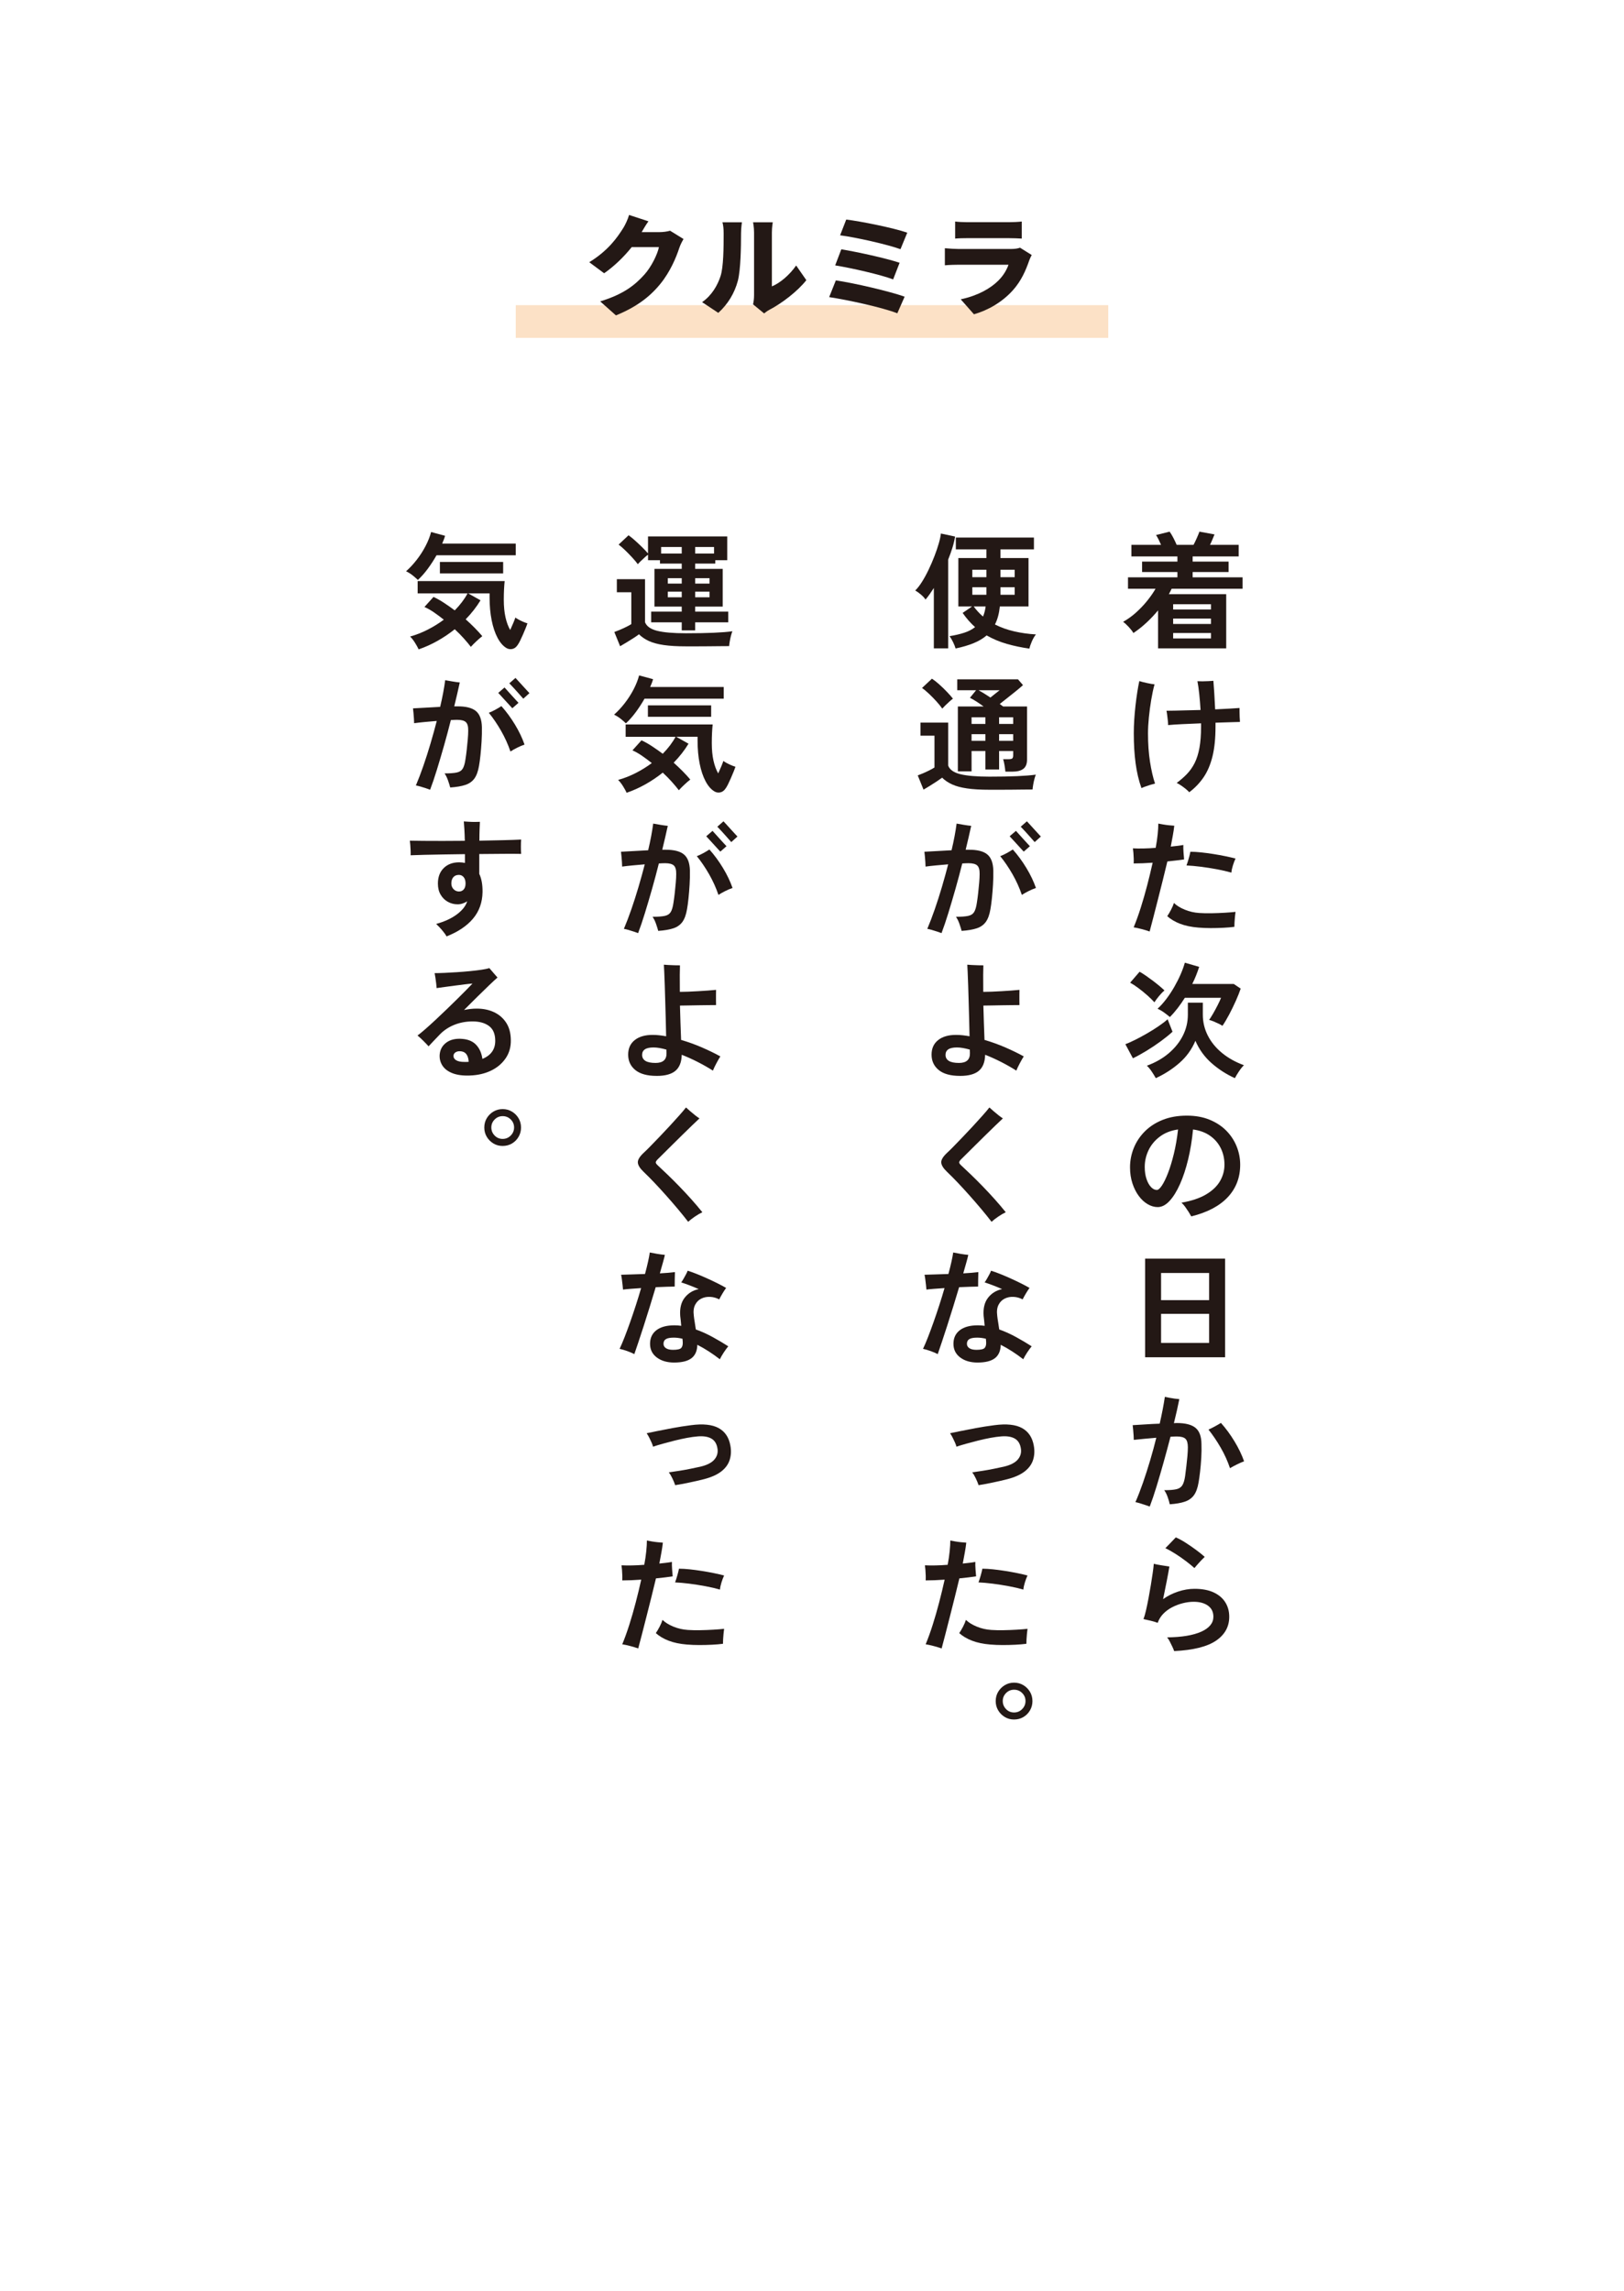 <svg xmlns="http://www.w3.org/2000/svg" id="_&#x30EC;&#x30A4;&#x30E4;&#x30FC;_1" data-name="&#x30EC;&#x30A4;&#x30E4;&#x30FC;_1" viewBox="0 0 297.03 418.913"><defs><style>      .st0 {        fill: #231815;      }      .st1 {        fill: #fff;      }      .st2 {        fill: #fce1c6;      }    </style></defs><rect class="st1" width="297.03" height="418.913"></rect><rect class="st2" x="94.331" y="55.801" width="108.368" height="5.986"></rect><g><path class="st0" d="M211.809,118.56v-6.946c-.659.798-1.368,1.549-2.127,2.254-.76.705-1.553,1.334-2.381,1.886-.185-.321-.468-.689-.852-1.104-.383-.414-.728-.729-1.034-.943.827-.46,1.613-1.023,2.357-1.69.743-.667,1.422-1.38,2.035-2.139s1.127-1.499,1.541-2.22h-5.037v-2.093h9.039v-.966h-6.463v-1.909h6.463v-.943h-8.418v-2.116h5.428c-.138-.321-.287-.644-.448-.966s-.318-.598-.472-.828l2.484-.621c.215.292.44.667.679,1.127.237.461.44.89.609,1.288h3.082c.184-.337.383-.747.598-1.23.215-.482.376-.877.483-1.185l2.76.507c-.107.261-.234.567-.38.92s-.295.683-.448.988h5.244v2.116h-8.418v.943h6.578v1.909h-6.578v.966h9.131v2.093h-12.972c-.077.169-.157.334-.242.494-.084.161-.172.326-.264.495h10.487v9.913h-12.466ZM214.569,111.453h6.923v-.966h-6.923v.966ZM214.569,114.099h6.923v-.989h-6.923v.989ZM214.569,116.743h6.923v-.989h-6.923v.989Z"></path><path class="st0" d="M208.773,144.113c-.49-1.364-.848-2.871-1.069-4.52-.223-1.647-.333-3.492-.333-5.531,0-.736.026-1.537.08-2.403s.13-1.74.229-2.622.211-1.714.334-2.496c.122-.781.245-1.448.368-2.001.383.123.858.246,1.426.368.567.123,1.02.2,1.357.23-.23.843-.434,1.794-.61,2.852-.176,1.059-.318,2.12-.425,3.186-.107,1.066-.161,2.044-.161,2.933,0,1.901.122,3.634.368,5.198.245,1.563.552,2.891.92,3.979-.215.046-.487.119-.816.219-.33.1-.652.207-.966.322-.314.115-.549.21-.702.287ZM217.514,144.872c-.153-.184-.368-.387-.644-.609-.276-.223-.561-.434-.852-.632-.291-.2-.56-.354-.805-.46.705-.521,1.334-1.07,1.886-1.645.552-.575,1.02-1.242,1.403-2.001.383-.76.674-1.68.874-2.761.199-1.081.299-2.38.299-3.898v-.598c-1.212.046-2.361.096-3.45.149s-1.947.111-2.576.173c0-.245-.02-.533-.058-.863-.038-.329-.076-.655-.114-.978-.039-.321-.081-.582-.127-.781.398,0,.924-.008,1.575-.023.652-.015,1.38-.034,2.186-.058.805-.022,1.629-.042,2.473-.058-.062-1.012-.143-1.989-.242-2.932-.1-.943-.211-1.722-.333-2.335.245.016.552.023.92.023s.736-.012,1.104-.035c.368-.022.667-.042.897-.058.046.521.1,1.266.161,2.231.061.966.115,1.963.161,2.99.996-.046,1.894-.093,2.69-.139s1.388-.084,1.771-.114v.701c0,.299.007.605.022.92s.031.571.046.771v.161c-.521.016-1.169.034-1.943.058-.774.022-1.613.05-2.519.08v.713c0,2.132-.184,3.944-.552,5.439s-.908,2.769-1.621,3.818-1.591,1.967-2.634,2.748Z"></path><path class="st0" d="M210.268,170.333c-.43-.153-.924-.303-1.483-.448s-1.039-.249-1.438-.311c.444-1.073.874-2.262,1.288-3.565.414-1.303.805-2.66,1.173-4.07.368-1.411.705-2.807,1.012-4.187-1.241.092-2.399.139-3.473.139.015-.215.019-.498.012-.852-.008-.353-.027-.709-.058-1.069-.031-.36-.062-.64-.092-.84.566.031,1.215.039,1.943.023.728-.016,1.468-.054,2.22-.115.168-.889.291-1.717.367-2.484.077-.766.115-1.418.115-1.954.23.046.521.1.874.16.353.062.717.112,1.093.15.375.038.693.065.954.08-.062.567-.153,1.181-.275,1.84-.123.659-.246,1.319-.368,1.979.444-.047.862-.093,1.253-.139.392-.046.74-.1,1.047-.161-.016.368-.004.825.034,1.369s.073.97.104,1.276c-.398.062-.862.123-1.392.184-.528.062-1.085.123-1.667.185-.245,1.043-.521,2.173-.828,3.393-.307,1.219-.613,2.434-.92,3.646-.307,1.211-.591,2.319-.851,3.323-.262,1.004-.476,1.82-.645,2.449ZM219.192,169.62c-1.303-.107-2.423-.342-3.357-.701-.936-.36-1.718-.824-2.347-1.392.215-.307.445-.693.69-1.162.245-.467.422-.885.529-1.253.49.476,1.153.886,1.989,1.23.835.345,1.721.548,2.656.609.675.046,1.422.062,2.242.046.82-.015,1.618-.046,2.393-.092s1.438-.1,1.989-.161c-.031.245-.065.549-.104.908-.038.36-.065.706-.08,1.035-.016.33-.023.595-.023.794-.583.076-1.253.134-2.013.172-.759.038-1.533.058-2.322.058s-1.538-.03-2.243-.092ZM225.219,159.569c-.798-.23-1.69-.438-2.68-.621s-1.971-.337-2.944-.46-1.836-.199-2.587-.23c.122-.321.257-.735.402-1.241.146-.507.249-.928.311-1.266.567,0,1.215.039,1.943.115.729.077,1.479.177,2.254.299.774.123,1.515.257,2.22.402.705.146,1.318.288,1.84.426-.169.353-.33.774-.482,1.265-.154.491-.246.929-.276,1.312Z"></path><path class="st0" d="M207.21,193.518l-1.38-2.576c.46-.169,1.038-.426,1.736-.771.697-.345,1.426-.736,2.185-1.173.759-.438,1.476-.886,2.15-1.346s1.227-.882,1.656-1.265l.897,2.276c-.583.537-1.292,1.112-2.128,1.726s-1.706,1.195-2.61,1.748c-.905.552-1.74,1.012-2.507,1.38ZM211.142,183.282c-.322-.368-.751-.789-1.288-1.265s-1.089-.924-1.656-1.346-1.065-.747-1.494-.978l1.725-2.001c.337.184.717.422,1.139.713.421.292.851.603,1.288.932.437.33.843.652,1.219.966.375.314.679.587.908.816-.307.246-.641.587-1,1.023-.36.438-.641.816-.84,1.139ZM211.395,197.151c-.184-.338-.43-.736-.736-1.196s-.605-.819-.896-1.081c1.549-.566,2.883-1.326,4.002-2.276,1.119-.951,1.981-2.028,2.588-3.231.605-1.204.908-2.48.908-3.83v-2.185h2.737v2.185c0,1.35.302,2.622.908,3.818.605,1.196,1.472,2.258,2.599,3.186s2.465,1.675,4.014,2.242c-.291.276-.598.655-.92,1.139s-.567.893-.736,1.23c-1.563-.705-2.986-1.621-4.267-2.748s-2.265-2.488-2.955-4.083c-.659,1.564-1.625,2.906-2.898,4.025-1.272,1.119-2.722,2.055-4.347,2.806ZM223.586,187.583c-.169-.122-.407-.256-.713-.402-.308-.146-.618-.283-.932-.414-.314-.13-.579-.218-.794-.265.199-.275.44-.658.725-1.149.283-.49.56-1.001.828-1.529.268-.529.479-.985.633-1.369h-6.624c-.414.66-.852,1.288-1.312,1.887-.46.598-.936,1.142-1.426,1.633-.307-.261-.655-.533-1.047-.816-.391-.284-.793-.518-1.207-.702.552-.506,1.089-1.104,1.61-1.794.521-.689,1.004-1.422,1.448-2.196s.832-1.541,1.162-2.3c.329-.759.586-1.468.771-2.128l2.622.76c-.169.521-.356,1.042-.563,1.563s-.441,1.043-.702,1.564h7.59l1.266.851c-.215.644-.51,1.388-.886,2.231-.376.843-.778,1.671-1.207,2.483-.43.813-.844,1.511-1.242,2.093Z"></path><path class="st0" d="M217.882,222.428c-.123-.229-.284-.502-.483-.816-.199-.313-.41-.624-.632-.932-.223-.306-.449-.56-.679-.759,1.854-.321,3.361-.828,4.52-1.518,1.157-.69,2.004-1.503,2.541-2.438.537-.935.806-1.932.806-2.989,0-1.104-.227-2.112-.679-3.025-.453-.912-1.104-1.667-1.955-2.265-.852-.599-1.89-.981-3.116-1.15-.185,1.947-.483,3.776-.897,5.485-.414,1.71-.912,3.217-1.495,4.52-.583,1.304-1.219,2.327-1.909,3.07-.689.744-1.41,1.116-2.162,1.116-.613,0-1.223-.177-1.828-.529s-1.15-.854-1.633-1.507c-.483-.651-.87-1.422-1.162-2.312-.291-.889-.437-1.862-.437-2.921,0-1.227.229-2.407.69-3.542.46-1.135,1.134-2.146,2.023-3.036.89-.889,1.979-1.591,3.266-2.104,1.288-.514,2.761-.771,4.416-.771,1.564,0,2.952.25,4.163.748,1.212.498,2.231,1.169,3.06,2.013.828.843,1.456,1.802,1.886,2.875.429,1.073.645,2.185.645,3.335,0,2.346-.76,4.327-2.277,5.945-1.519,1.617-3.741,2.786-6.67,3.507ZM211.58,217.598c.26,0,.57-.268.931-.805.36-.536.732-1.3,1.116-2.288.383-.989.739-2.158,1.069-3.508.329-1.349.586-2.837.771-4.462-1.304.184-2.411.617-3.323,1.3-.913.683-1.603,1.51-2.07,2.483-.468.975-.701,1.998-.701,3.07,0,.828.106,1.561.321,2.197.215.636.491,1.131.828,1.483s.69.528,1.059.528Z"></path><path class="st0" d="M209.44,248.188v-18.032h14.628v18.032h-14.628ZM212.361,237.746h8.786v-4.968h-8.786v4.968ZM212.361,245.566h8.786v-5.313h-8.786v5.313Z"></path><path class="st0" d="M210.292,275.489c-.169-.062-.422-.149-.76-.265-.337-.115-.682-.227-1.034-.334-.354-.107-.629-.176-.828-.207.475-1.088.938-2.284,1.392-3.588.452-1.303.885-2.652,1.299-4.048.414-1.395.79-2.774,1.127-4.14-.735.062-1.472.126-2.208.195-.735.069-1.372.135-1.908.195,0-.199-.012-.463-.035-.793-.022-.33-.05-.671-.08-1.023-.031-.353-.062-.645-.092-.874.628-.031,1.387-.077,2.276-.139.89-.061,1.778-.106,2.668-.138.414-1.824.729-3.457.943-4.899.215.047.482.101.805.161.322.062.651.115.989.161.337.046.621.077.851.092-.122.629-.269,1.315-.437,2.059-.169.744-.354,1.522-.552,2.335.076,0,.16-.004.253-.012.092-.008.176-.012.253-.012,1.579,0,2.726.292,3.438.874.713.583,1.077,1.564,1.093,2.944.03.812.019,1.671-.035,2.576-.054.904-.126,1.752-.219,2.541-.092.79-.184,1.438-.275,1.943-.169.997-.448,1.768-.84,2.312-.391.545-.942.939-1.656,1.185-.713.245-1.637.406-2.771.483-.076-.368-.203-.805-.379-1.312-.177-.506-.388-.927-.633-1.265.966,0,1.702-.058,2.208-.173.506-.114.874-.356,1.104-.724.229-.368.398-.921.506-1.656.076-.583.153-1.192.229-1.829.077-.636.142-1.257.195-1.862s.081-1.139.081-1.599c0-.751-.146-1.269-.438-1.553-.291-.283-.82-.426-1.587-.426-.153,0-.325.004-.518.012-.191.008-.402.02-.632.034-.399,1.534-.816,3.082-1.254,4.646-.437,1.563-.87,3.048-1.3,4.45-.429,1.403-.843,2.626-1.241,3.669ZM224.966,268.474c-.43-1.287-.997-2.541-1.702-3.76-.705-1.22-1.449-2.319-2.231-3.301.353-.153.74-.345,1.162-.575.421-.229.793-.444,1.115-.644.904,1.012,1.732,2.139,2.484,3.381.751,1.242,1.334,2.453,1.748,3.634-.399.153-.84.349-1.323.587-.482.237-.9.464-1.253.678Z"></path><path class="st0" d="M214.754,301.917c-.077-.23-.192-.507-.346-.828-.153-.322-.311-.641-.471-.955-.161-.313-.318-.556-.472-.725,2.698-.03,4.784-.379,6.256-1.046s2.208-1.576,2.208-2.726c0-.874-.33-1.549-.989-2.024-.659-.475-1.533-.713-2.622-.713-.613,0-1.261.085-1.943.253-.683.169-1.338.414-1.967.736s-1.177.725-1.645,1.207c-.468.483-.809,1.039-1.023,1.668l-.022-.023c-.354-.138-.794-.268-1.322-.391-.529-.123-.947-.215-1.254-.276.153-.398.307-.932.46-1.599s.307-1.402.46-2.208c.153-.805.295-1.609.426-2.414.13-.806.245-1.549.345-2.231s.165-1.238.195-1.668c.353.092.82.185,1.403.276s1.065.169,1.449.229c-.107.675-.269,1.561-.483,2.657-.215,1.096-.437,2.196-.667,3.301.812-.583,1.726-1.043,2.737-1.381,1.012-.337,2.016-.506,3.013-.506,1.396,0,2.561.219,3.496.656.936.437,1.645,1.038,2.128,1.805.482.768.725,1.648.725,2.646,0,1.825-.81,3.285-2.427,4.381-1.618,1.097-4.167,1.729-7.647,1.898ZM218.457,286.736c-.399-.368-.913-.79-1.541-1.265-.629-.476-1.281-.928-1.955-1.357-.675-.429-1.28-.767-1.817-1.012.261-.261.571-.579.932-.955.36-.375.686-.716.978-1.023.567.246,1.173.575,1.817.989.644.414,1.272.848,1.886,1.3s1.142.878,1.587,1.276c-.185.169-.399.383-.645.644s-.479.518-.701.771c-.223.253-.402.464-.54.633Z"></path><path class="st0" d="M170.799,118.56v-11.04c-.245.383-.495.755-.748,1.115s-.51.694-.771,1.001c-.199-.307-.486-.617-.862-.932s-.717-.556-1.023-.725c.398-.384.809-.909,1.23-1.576s.828-1.41,1.219-2.23c.392-.82.748-1.648,1.07-2.484.321-.835.586-1.613.793-2.334s.334-1.318.38-1.794l2.599.552c-.107.659-.272,1.346-.494,2.059-.223.713-.479,1.43-.771,2.15v16.238h-2.622ZM188.278,118.606c-1.426-.199-2.798-.487-4.116-.862-1.319-.376-2.554-.894-3.703-1.553-.66.567-1.461,1.042-2.403,1.426-.943.383-2.036.705-3.278.966-.092-.337-.249-.732-.471-1.185-.223-.452-.434-.809-.633-1.069,1.027-.168,1.928-.379,2.702-.633.774-.253,1.43-.594,1.967-1.023-.414-.367-.809-.767-1.185-1.195-.376-.43-.74-.897-1.093-1.403l1.726-1.173h-2.507v-8.855h5.129v-1.587h-5.59v-2.162h14.283v2.162h-6.118v1.587h5.13v8.855h-5.244c-.139,1.304-.438,2.399-.897,3.289,1.089.552,2.27.974,3.542,1.265,1.272.292,2.591.476,3.956.552-.276.338-.525.764-.747,1.277-.223.513-.372.954-.449,1.322ZM177.837,105.542h2.576v-1.356h-2.576v1.356ZM177.837,108.763h2.576v-1.381h-2.576v1.381ZM179.792,112.741c.229-.521.391-1.135.482-1.84h-2.185c.506.689,1.073,1.304,1.702,1.84ZM182.988,105.542h2.6v-1.356h-2.6v1.356ZM182.988,108.763h2.6v-1.381h-2.6v1.381Z"></path><path class="st0" d="M180.965,144.412c-1.626,0-2.99-.08-4.094-.241-1.104-.161-2.017-.406-2.737-.736-.721-.329-1.326-.739-1.817-1.23-.291.215-.64.457-1.046.725-.407.269-.82.533-1.242.794s-.794.482-1.115.667l-1.059-2.6c.261-.092.587-.222.978-.391.392-.169.778-.349,1.162-.54.383-.192.689-.364.92-.518v-5.819h-2.554v-2.392h5.061v7.865c.275.752,1.023,1.277,2.242,1.576s2.986.448,5.302.448c1.962,0,3.649-.03,5.06-.092,1.411-.062,2.554-.153,3.428-.276-.077.169-.161.426-.254.771-.092.345-.168.697-.229,1.059-.062.359-.1.655-.115.885-.43,0-.989.004-1.679.012-.69.008-1.423.015-2.196.023-.774.007-1.515.011-2.22.011h-1.794ZM172.34,129.577c-.261-.383-.606-.812-1.035-1.288-.43-.475-.882-.938-1.357-1.391-.475-.452-.912-.817-1.311-1.093l1.817-1.702c.383.245.823.591,1.322,1.035.498.444.978.908,1.438,1.392.46.482.82.894,1.081,1.23-.153.107-.36.275-.621.506-.261.229-.514.468-.759.713-.246.245-.438.445-.575.598ZM183.886,141.101c-.031-.337-.085-.736-.161-1.196-.077-.46-.161-.82-.253-1.081h1.058c.291,0,.495-.046.61-.138.114-.092.172-.283.172-.575v-.782h-2.576v3.381h-2.507v-3.381h-2.53v3.727h-2.507v-11.868h4.715c-.444-.322-.885-.625-1.322-.908-.437-.284-.832-.51-1.185-.679l1.127-1.38h-3.449v-2.001h11.108l.92,1.058c-.337.307-.751.659-1.242,1.058-.49.399-1,.806-1.529,1.22-.528.414-1.023.805-1.483,1.173.107.077.211.153.311.229.1.077.203.154.311.23h4.37v9.706c0,.782-.223,1.346-.667,1.69-.445.345-1.119.518-2.024.518h-1.265ZM177.698,132.384h2.53v-1.22h-2.53v1.22ZM177.698,135.466h2.53v-1.22h-2.53v1.22ZM181.148,127.554c.307-.245.613-.491.92-.736s.56-.444.76-.598h-3.842c.307.169.648.368,1.023.598.376.23.756.476,1.139.736ZM182.735,132.384h2.576v-1.22h-2.576v1.22ZM182.735,135.466h2.576v-1.22h-2.576v1.22Z"></path><path class="st0" d="M172.202,170.632c-.154-.062-.399-.149-.736-.264-.338-.115-.683-.223-1.035-.322-.353-.101-.629-.165-.828-.195.46-1.089.916-2.285,1.369-3.589.451-1.303.885-2.656,1.299-4.059.414-1.403.797-2.787,1.15-4.152-.752.062-1.491.127-2.22.196-.729.068-1.368.142-1.921.218,0-.199-.011-.467-.034-.805-.022-.337-.05-.682-.08-1.035-.031-.353-.062-.644-.093-.874.645-.03,1.411-.072,2.301-.126.889-.054,1.778-.104,2.668-.149.214-.905.398-1.768.552-2.588s.276-1.583.368-2.288c.337.062.773.138,1.311.229s.989.153,1.357.185c-.139.629-.292,1.311-.46,2.047-.169.735-.354,1.51-.552,2.322h.528c1.579-.015,2.722.269,3.427.852s1.073,1.571,1.104,2.967c.015.812-.004,1.672-.058,2.576s-.123,1.752-.207,2.541c-.084.79-.173,1.438-.265,1.943-.169.997-.448,1.768-.839,2.312-.392.545-.943.936-1.656,1.174-.713.237-1.637.395-2.771.471-.092-.353-.227-.781-.402-1.287-.177-.507-.388-.936-.633-1.288.966,0,1.706-.054,2.22-.161s.881-.346,1.104-.713c.223-.368.388-.928.495-1.68.092-.566.172-1.169.241-1.805.069-.637.13-1.258.184-1.863s.081-1.139.081-1.599c.015-.751-.127-1.269-.426-1.553-.299-.283-.832-.426-1.599-.426-.153,0-.326.005-.518.012-.191.008-.402.02-.632.035-.384,1.533-.798,3.082-1.242,4.646-.445,1.564-.882,3.044-1.312,4.439-.429,1.396-.843,2.613-1.241,3.656ZM186.898,163.641c-.444-1.304-1.016-2.564-1.713-3.784-.698-1.219-1.445-2.318-2.243-3.3.368-.139.763-.322,1.185-.553.422-.229.794-.452,1.116-.667.904,1.013,1.732,2.14,2.483,3.381.751,1.242,1.334,2.461,1.748,3.657-.414.139-.858.326-1.334.563-.476.238-.89.472-1.242.702ZM187.244,155.728c-.047-.046-.192-.203-.438-.472s-.529-.579-.851-.932c-.322-.353-.606-.663-.852-.932-.245-.268-.391-.426-.437-.472l1.149-.988c.046.046.191.207.438.482.245.276.524.587.839.932s.595.652.84.92c.245.269.391.426.438.472l-1.127.989ZM189.245,153.98c-.031-.031-.131-.142-.3-.334-.169-.191-.371-.421-.609-.689-.237-.269-.476-.533-.713-.794s-.444-.482-.621-.667c-.176-.184-.279-.291-.311-.322l1.127-.988c.046.046.191.203.438.471.245.269.524.575.839.921.314.345.595.651.84.92s.392.425.438.471l-1.127,1.013Z"></path><path class="st0" d="M175.605,196.737c-1.732,0-3.036-.356-3.91-1.069s-1.311-1.652-1.311-2.817c0-1.135.398-2.021,1.196-2.656.797-.637,1.894-.955,3.289-.955.398,0,.801.023,1.207.069s.824.107,1.254.184c-.016-.935-.039-1.943-.069-3.024-.031-1.081-.062-2.165-.092-3.254-.031-1.089-.062-2.108-.092-3.06-.031-.95-.062-1.756-.093-2.415-.03-.659-.054-1.104-.068-1.334.214.016.506.034.874.058s.743.038,1.127.046c.383.008.697.012.942.012-.015.291-.026.87-.034,1.736s-.004,1.905.012,3.116c.444,0,.958-.011,1.541-.034.582-.023,1.188-.054,1.816-.092s1.227-.077,1.794-.115,1.059-.08,1.473-.126c0,.245-.004.548-.012.908s-.008.713,0,1.058c.008.346.012.617.012.816-.354,0-.816.004-1.392.012s-1.185.016-1.829.023c-.644.008-1.265.02-1.862.034-.599.016-1.104.023-1.519.023.031,1.012.062,2.055.093,3.128.03,1.073.068,2.123.114,3.15,1.319.384,2.603.848,3.853,1.392,1.25.545,2.357,1.085,3.324,1.622-.216.337-.46.767-.736,1.287-.276.521-.483.959-.621,1.312-.844-.536-1.76-1.058-2.748-1.564-.989-.506-1.975-.95-2.956-1.334-.031,1.334-.414,2.312-1.15,2.933-.735.621-1.878.932-3.427.932ZM175.398,194.368c1.35,0,2.017-.59,2.001-1.771l-.022-.667c-.92-.261-1.702-.392-2.347-.392-.721,0-1.249.115-1.587.346-.337.229-.506.567-.506,1.012,0,.476.199.84.599,1.093.398.253,1.02.379,1.862.379Z"></path><path class="st0" d="M181.355,223.417c-.552-.721-1.173-1.491-1.862-2.312-.69-.82-1.403-1.645-2.14-2.473-.735-.828-1.46-1.617-2.173-2.369-.714-.751-1.369-1.41-1.967-1.978-.675-.644-1.027-1.211-1.059-1.702-.03-.49.322-1.081,1.059-1.771.337-.307.763-.725,1.276-1.254s1.077-1.111,1.69-1.748c.613-.636,1.223-1.284,1.828-1.943s1.17-1.28,1.69-1.863c.521-.582.943-1.081,1.266-1.495.199.185.448.407.747.667.299.262.605.515.92.76s.579.437.794.574c-.399.368-.878.825-1.438,1.369s-1.15,1.119-1.771,1.725c-.62.606-1.227,1.204-1.816,1.794s-1.12,1.115-1.587,1.576c-.468.46-.824.812-1.069,1.058-.216.229-.319.41-.311.54.007.131.126.304.356.518.552.506,1.173,1.093,1.862,1.76.69.667,1.403,1.38,2.14,2.139.735.76,1.46,1.538,2.173,2.335s1.376,1.579,1.99,2.346c-.43.199-.886.464-1.369.794-.482.329-.894.647-1.23.954Z"></path><path class="st0" d="M171.512,247.613c-.338-.184-.767-.368-1.288-.552-.521-.185-.989-.322-1.403-.414.276-.583.579-1.296.909-2.139.329-.844.67-1.764,1.023-2.761.353-.996.701-2.027,1.046-3.093.346-1.066.663-2.104.955-3.117-.706.046-1.35.092-1.933.139-.582.046-1.043.092-1.38.138-.016-.215-.042-.494-.08-.84-.039-.345-.081-.693-.127-1.046s-.092-.629-.138-.828c.506-.016,1.15-.035,1.932-.058.782-.023,1.595-.05,2.438-.081.215-.797.398-1.541.552-2.23.153-.69.261-1.257.322-1.702.353.077.805.161,1.356.253.553.092,1.02.153,1.403.185-.062.307-.177.759-.345,1.356-.169.598-.36,1.273-.575,2.024.552-.031,1.065-.065,1.541-.104s.882-.081,1.219-.127c-.016.338-.026.774-.034,1.312-.008.536-.012.981-.012,1.334-.337,0-.82.011-1.449.034s-1.303.05-2.023.08c-.338,1.136-.694,2.309-1.069,3.52-.376,1.211-.744,2.38-1.104,3.508-.36,1.127-.693,2.143-1,3.047-.308.905-.553,1.626-.736,2.162ZM178.803,249.154c-1.304,0-2.365-.311-3.186-.932s-1.23-1.452-1.23-2.495c0-1.059.387-1.886,1.161-2.484.774-.598,1.875-.896,3.301-.896.215,0,.426.008.633.022.207.016.41.039.609.069-.031-.353-.062-.683-.092-.989-.031-.307-.062-.575-.093-.805-.107-1.396.161-2.507.806-3.335.644-.828,1.502-1.357,2.576-1.587-.599-.261-1.182-.498-1.748-.713-.567-.215-1.051-.384-1.449-.507.122-.168.261-.387.414-.655.153-.268.303-.536.448-.805s.249-.494.311-.679c.506.153,1.073.356,1.702.609s1.272.529,1.932.828,1.288.598,1.887.897c.598.299,1.104.571,1.518.816-.199.261-.422.598-.667,1.012s-.445.774-.598,1.081c-.521-.276-1.074-.429-1.656-.46-.583-.03-1.119.073-1.61.311-.49.237-.87.617-1.139,1.139s-.349,1.188-.241,2.001c.03.321.084.705.161,1.149.076.445.146.897.207,1.357,1.027.368,2.039.824,3.036,1.368.996.545,1.962,1.115,2.897,1.714-.245.291-.518.663-.816,1.115s-.54.87-.725,1.254c-.629-.491-1.292-.962-1.989-1.415-.698-.452-1.407-.862-2.127-1.23-.031,1.12-.392,1.94-1.081,2.461-.69.521-1.741.782-3.151.782ZM178.596,246.831c.797,0,1.3-.118,1.507-.356.207-.237.295-.602.264-1.092-.015-.077-.022-.165-.022-.265s-.008-.203-.023-.311c-.552-.139-1.081-.207-1.587-.207-.659,0-1.139.088-1.438.265-.299.176-.448.464-.448.862,0,.337.149.605.448.805s.732.299,1.3.299Z"></path><path class="st0" d="M178.986,271.579c-.122-.368-.295-.785-.518-1.254-.222-.467-.44-.831-.655-1.092.567-.077,1.192-.169,1.875-.276.682-.107,1.364-.229,2.047-.368.682-.138,1.3-.268,1.852-.391,1.242-.291,2.112-.744,2.61-1.357s.663-1.318.494-2.116c-.153-.797-.528-1.36-1.127-1.69-.598-.329-1.402-.456-2.415-.379-.598.046-1.269.138-2.013.275-.743.139-1.494.304-2.254.495-.759.191-1.483.383-2.173.575-.69.191-1.28.371-1.771.54-.046-.199-.134-.448-.265-.747-.13-.3-.275-.605-.437-.92s-.318-.579-.472-.794c.368-.076.962-.199,1.782-.368.82-.168,1.783-.356,2.887-.563,1.104-.207,2.254-.387,3.45-.54,2.192-.291,3.875-.115,5.049.528,1.173.645,1.89,1.718,2.15,3.221.168.92.126,1.782-.127,2.587-.253.806-.759,1.507-1.518,2.104-.759.599-1.813,1.073-3.163,1.426-.843.216-1.744.423-2.702.621-.958.2-1.821.36-2.588.483Z"></path><path class="st0" d="M172.225,301.434c-.43-.153-.924-.303-1.483-.448-.56-.146-1.039-.25-1.438-.311.444-1.073.874-2.262,1.288-3.565.414-1.303.805-2.66,1.173-4.071.368-1.41.705-2.806,1.012-4.186-1.241.092-2.399.138-3.473.138.015-.215.019-.498.012-.851-.008-.353-.027-.709-.058-1.07-.031-.359-.062-.64-.092-.839.566.03,1.215.038,1.943.022.728-.015,1.468-.053,2.22-.114.168-.89.291-1.718.367-2.484.077-.767.115-1.418.115-1.955.23.046.521.1.874.161s.717.111,1.093.149c.375.038.693.065.954.08-.062.568-.153,1.182-.275,1.841-.123.659-.246,1.318-.368,1.978.444-.046.862-.092,1.253-.138.392-.046.74-.1,1.047-.161-.016.368-.004.824.034,1.368.038.545.073.97.104,1.276-.398.062-.862.123-1.392.185-.528.062-1.085.123-1.667.184-.245,1.044-.521,2.174-.828,3.393-.307,1.22-.613,2.435-.92,3.646-.307,1.212-.591,2.319-.851,3.324-.262,1.004-.476,1.82-.645,2.449ZM181.148,300.721c-1.303-.107-2.423-.342-3.357-.702-.936-.359-1.718-.823-2.347-1.391.215-.307.445-.694.69-1.162s.422-.886.529-1.253c.49.476,1.153.885,1.989,1.23.835.345,1.721.548,2.656.609.675.046,1.422.062,2.242.046s1.618-.046,2.393-.092,1.438-.1,1.989-.161c-.031.245-.065.548-.104.908s-.065.706-.08,1.035c-.016.33-.023.594-.023.794-.583.076-1.253.134-2.013.172-.759.038-1.533.058-2.322.058s-1.538-.031-2.243-.092ZM187.175,290.67c-.798-.23-1.69-.438-2.68-.621s-1.971-.338-2.944-.461c-.974-.122-1.836-.198-2.587-.229.122-.322.257-.736.402-1.242s.249-.928.311-1.265c.567,0,1.215.038,1.943.114.729.077,1.479.177,2.254.3s1.515.257,2.22.402,1.318.287,1.84.426c-.169.353-.33.774-.482,1.265-.154.491-.246.929-.276,1.312Z"></path><path class="st0" d="M185.473,314.43c-.629,0-1.196-.153-1.702-.46s-.908-.714-1.207-1.22-.449-1.065-.449-1.679c0-.645.153-1.219.46-1.725.307-.507.714-.909,1.22-1.208s1.065-.448,1.679-.448,1.173.149,1.679.448.912.701,1.22,1.208c.306.506.46,1.08.46,1.725,0,.613-.149,1.177-.449,1.69-.299.514-.701.92-1.207,1.219s-1.073.449-1.702.449ZM185.473,313.142c.583,0,1.077-.207,1.483-.621s.609-.905.609-1.473-.203-1.054-.609-1.46-.9-.609-1.483-.609c-.567,0-1.055.203-1.461.609s-.609.894-.609,1.46.199,1.059.599,1.473c.398.414.889.621,1.472.621Z"></path></g><g><path class="st0" d="M125.472,118.192c-1.626,0-2.986-.081-4.083-.241-1.096-.161-2.001-.407-2.714-.736-.713-.33-1.314-.739-1.806-1.23-.275.215-.625.456-1.046.725-.422.268-.848.532-1.276.793-.43.261-.806.483-1.127.667l-1.059-2.599c.261-.092.59-.222.989-.391.398-.169.793-.349,1.185-.541.391-.191.701-.364.932-.518v-5.818h-2.646v-2.393h5.152v7.866c.291.751,1.035,1.276,2.23,1.575,1.196.299,2.952.448,5.268.448,1.962,0,3.649-.03,5.06-.092,1.411-.061,2.554-.153,3.428-.275-.077.169-.161.425-.254.771-.092.345-.168.697-.229,1.058s-.1.655-.115.886c-.43,0-.989.003-1.679.012-.69.007-1.423.015-2.196.022-.774.008-1.515.012-2.22.012h-1.794ZM124.689,115.271v-1.473h-5.589v-1.954h5.589v-.921h-4.991v-6.899h4.991v-.966h-3.979v-.621h-2.186v-1.013c-.169.123-.376.296-.621.518-.245.223-.482.445-.713.667-.229.223-.406.411-.529.563-.245-.337-.578-.735-1-1.195s-.859-.909-1.312-1.346c-.452-.438-.854-.786-1.207-1.047l1.817-1.702c.337.23.728.545,1.173.943.444.399.885.813,1.322,1.242.437.43.794.812,1.069,1.149v-3.128h14.49v4.348h-2.186v.621h-3.68v.966h5.037v6.899h-5.037v.921h6.049v1.954h-6.049v1.473h-2.461ZM120.918,101.218h3.771v-1.195h-3.771v1.195ZM122.137,106.715h2.553v-.988h-2.553v.988ZM122.137,109.223h2.553v-1.035h-2.553v1.035ZM127.15,101.218h3.45v-1.195h-3.45v1.195ZM127.15,106.715h2.622v-.988h-2.622v.988ZM127.15,109.223h2.622v-1.035h-2.622v1.035Z"></path><path class="st0" d="M114.477,132.268c-.291-.276-.613-.556-.966-.84-.354-.283-.752-.532-1.196-.747.69-.613,1.342-1.314,1.955-2.104s1.15-1.625,1.61-2.507.797-1.737,1.012-2.564l2.553.689c-.062.23-.138.464-.229.701-.093.238-.192.479-.299.725h13.454v2.14h-14.489c-.476.843-1.005,1.66-1.587,2.449-.583.79-1.188,1.476-1.817,2.059ZM114.615,144.965c-.138-.308-.356-.702-.655-1.185-.299-.483-.602-.87-.908-1.162,1.104-.307,2.181-.728,3.231-1.265,1.05-.536,2.027-1.143,2.933-1.817-.613-.49-1.224-.942-1.829-1.356s-1.177-.736-1.713-.966l1.655-1.841c.629.292,1.269.652,1.921,1.081.651.43,1.307.89,1.967,1.38.996-1.012,1.778-2.047,2.346-3.104h-9.131v-2.254h15.916c-.046.398-.085.894-.115,1.483-.031.591-.046,1.23-.046,1.921,0,1.227.104,2.3.311,3.22s.494,1.694.862,2.323c.215-.46.41-.905.587-1.334.176-.43.295-.744.356-.943.138.107.333.229.586.368.253.138.529.272.828.402.299.131.563.227.794.287-.077.246-.192.557-.345.932-.154.376-.319.768-.495,1.173-.177.407-.349.778-.518,1.116-.169.337-.322.598-.46.781-.261.384-.579.613-.954.69-.376.076-.725.023-1.047-.161-.629-.368-1.177-.993-1.645-1.874-.468-.882-.828-1.955-1.081-3.221-.253-1.265-.379-2.656-.379-4.174v-.736h-3.91l2.254,1.265c-.736,1.212-1.641,2.369-2.714,3.474.582.521,1.13,1.043,1.645,1.563.514.521.978,1.027,1.392,1.519-.354.275-.722.594-1.104.954-.384.36-.713.693-.989,1.001-.337-.445-.759-.951-1.265-1.519s-1.065-1.135-1.679-1.702c-.997.798-2.055,1.511-3.174,2.14-1.12.628-2.263,1.142-3.428,1.541ZM118.503,131.072v-2.093h11.568v2.093h-11.568Z"></path><path class="st0" d="M116.709,170.632c-.154-.062-.399-.149-.736-.264-.338-.115-.683-.223-1.035-.322-.353-.101-.629-.165-.828-.195.46-1.089.916-2.285,1.369-3.589.451-1.303.885-2.656,1.299-4.059.414-1.403.797-2.787,1.15-4.152-.752.062-1.491.127-2.22.196-.729.068-1.368.142-1.921.218,0-.199-.011-.467-.034-.805-.022-.337-.05-.682-.08-1.035-.031-.353-.062-.644-.093-.874.645-.03,1.411-.072,2.301-.126.889-.054,1.778-.104,2.668-.149.214-.905.398-1.768.552-2.588s.276-1.583.368-2.288c.337.062.773.138,1.311.229s.989.153,1.357.185c-.139.629-.292,1.311-.46,2.047-.169.735-.354,1.51-.552,2.322h.528c1.579-.015,2.722.269,3.427.852s1.073,1.571,1.104,2.967c.015.812-.004,1.672-.058,2.576s-.123,1.752-.207,2.541c-.084.79-.173,1.438-.265,1.943-.169.997-.448,1.768-.839,2.312-.392.545-.943.936-1.656,1.174-.713.237-1.637.395-2.771.471-.092-.353-.227-.781-.402-1.287-.177-.507-.388-.936-.633-1.288.966,0,1.706-.054,2.22-.161s.881-.346,1.104-.713c.223-.368.388-.928.495-1.68.092-.566.172-1.169.241-1.805.069-.637.13-1.258.184-1.863s.081-1.139.081-1.599c.015-.751-.127-1.269-.426-1.553-.299-.283-.832-.426-1.599-.426-.153,0-.326.005-.518.012-.191.008-.402.02-.632.035-.384,1.533-.798,3.082-1.242,4.646-.445,1.564-.882,3.044-1.312,4.439-.429,1.396-.843,2.613-1.241,3.656ZM131.405,163.641c-.444-1.304-1.016-2.564-1.713-3.784-.698-1.219-1.445-2.318-2.243-3.3.368-.139.763-.322,1.185-.553.422-.229.794-.452,1.116-.667.904,1.013,1.732,2.14,2.483,3.381.751,1.242,1.334,2.461,1.748,3.657-.414.139-.858.326-1.334.563-.476.238-.89.472-1.242.702ZM131.751,155.728c-.047-.046-.192-.203-.438-.472s-.529-.579-.851-.932c-.322-.353-.606-.663-.852-.932-.245-.268-.391-.426-.437-.472l1.149-.988c.046.046.191.207.438.482.245.276.524.587.839.932s.595.652.84.92c.245.269.391.426.438.472l-1.127.989ZM133.752,153.98c-.031-.031-.131-.142-.3-.334-.169-.191-.371-.421-.609-.689-.237-.269-.476-.533-.713-.794s-.444-.482-.621-.667c-.176-.184-.279-.291-.311-.322l1.127-.988c.046.046.191.203.438.471.245.269.524.575.839.921.314.345.595.651.84.92s.392.425.438.471l-1.127,1.013Z"></path><path class="st0" d="M120.112,196.737c-1.732,0-3.036-.356-3.91-1.069s-1.311-1.652-1.311-2.817c0-1.135.398-2.021,1.196-2.656.797-.637,1.894-.955,3.289-.955.398,0,.801.023,1.207.069s.824.107,1.254.184c-.016-.935-.039-1.943-.069-3.024-.031-1.081-.062-2.165-.092-3.254-.031-1.089-.062-2.108-.092-3.06-.031-.95-.062-1.756-.093-2.415-.03-.659-.054-1.104-.068-1.334.214.016.506.034.874.058s.743.038,1.127.046c.383.008.697.012.942.012-.015.291-.026.87-.034,1.736s-.004,1.905.012,3.116c.444,0,.958-.011,1.541-.034.582-.023,1.188-.054,1.816-.092s1.227-.077,1.794-.115,1.059-.08,1.473-.126c0,.245-.004.548-.012.908s-.008.713,0,1.058c.008.346.012.617.012.816-.354,0-.816.004-1.392.012s-1.185.016-1.829.023c-.644.008-1.265.02-1.862.034-.599.016-1.104.023-1.519.023.031,1.012.062,2.055.093,3.128.03,1.073.068,2.123.114,3.15,1.319.384,2.603.848,3.853,1.392,1.25.545,2.357,1.085,3.324,1.622-.216.337-.46.767-.736,1.287-.276.521-.483.959-.621,1.312-.844-.536-1.76-1.058-2.748-1.564-.989-.506-1.975-.95-2.956-1.334-.031,1.334-.414,2.312-1.15,2.933-.735.621-1.878.932-3.427.932ZM119.905,194.368c1.35,0,2.017-.59,2.001-1.771l-.022-.667c-.92-.261-1.702-.392-2.347-.392-.721,0-1.249.115-1.587.346-.337.229-.506.567-.506,1.012,0,.476.199.84.599,1.093.398.253,1.02.379,1.862.379Z"></path><path class="st0" d="M125.862,223.417c-.552-.721-1.173-1.491-1.862-2.312-.69-.82-1.403-1.645-2.14-2.473-.735-.828-1.46-1.617-2.173-2.369-.714-.751-1.369-1.41-1.967-1.978-.675-.644-1.027-1.211-1.059-1.702-.03-.49.322-1.081,1.059-1.771.337-.307.763-.725,1.276-1.254s1.077-1.111,1.69-1.748c.613-.636,1.223-1.284,1.828-1.943s1.17-1.28,1.69-1.863c.521-.582.943-1.081,1.266-1.495.199.185.448.407.747.667.299.262.605.515.92.76s.579.437.794.574c-.399.368-.878.825-1.438,1.369s-1.15,1.119-1.771,1.725c-.62.606-1.227,1.204-1.816,1.794s-1.12,1.115-1.587,1.576c-.468.46-.824.812-1.069,1.058-.216.229-.319.41-.311.54.007.131.126.304.356.518.552.506,1.173,1.093,1.862,1.76.69.667,1.403,1.38,2.14,2.139.735.76,1.46,1.538,2.173,2.335s1.376,1.579,1.99,2.346c-.43.199-.886.464-1.369.794-.482.329-.894.647-1.23.954Z"></path><path class="st0" d="M116.018,247.613c-.338-.184-.767-.368-1.288-.552-.521-.185-.989-.322-1.403-.414.276-.583.579-1.296.909-2.139.329-.844.67-1.764,1.023-2.761.353-.996.701-2.027,1.046-3.093.346-1.066.663-2.104.955-3.117-.706.046-1.35.092-1.933.139-.582.046-1.043.092-1.38.138-.016-.215-.042-.494-.08-.84-.039-.345-.081-.693-.127-1.046s-.092-.629-.138-.828c.506-.016,1.15-.035,1.932-.058.782-.023,1.595-.05,2.438-.081.215-.797.398-1.541.552-2.23.153-.69.261-1.257.322-1.702.353.077.805.161,1.356.253.553.092,1.02.153,1.403.185-.062.307-.177.759-.345,1.356-.169.598-.36,1.273-.575,2.024.552-.031,1.065-.065,1.541-.104s.882-.081,1.219-.127c-.016.338-.026.774-.034,1.312-.008.536-.012.981-.012,1.334-.337,0-.82.011-1.449.034s-1.303.05-2.023.08c-.338,1.136-.694,2.309-1.069,3.52-.376,1.211-.744,2.38-1.104,3.508-.36,1.127-.693,2.143-1,3.047-.308.905-.553,1.626-.736,2.162ZM123.309,249.154c-1.304,0-2.365-.311-3.186-.932s-1.23-1.452-1.23-2.495c0-1.059.387-1.886,1.161-2.484.774-.598,1.875-.896,3.301-.896.215,0,.426.008.633.022.207.016.41.039.609.069-.031-.353-.062-.683-.092-.989-.031-.307-.062-.575-.093-.805-.107-1.396.161-2.507.806-3.335.644-.828,1.502-1.357,2.576-1.587-.599-.261-1.182-.498-1.748-.713-.567-.215-1.051-.384-1.449-.507.122-.168.261-.387.414-.655.153-.268.303-.536.448-.805s.249-.494.311-.679c.506.153,1.073.356,1.702.609s1.272.529,1.932.828,1.288.598,1.887.897c.598.299,1.104.571,1.518.816-.199.261-.422.598-.667,1.012s-.445.774-.598,1.081c-.521-.276-1.074-.429-1.656-.46-.583-.03-1.119.073-1.61.311-.49.237-.87.617-1.139,1.139s-.349,1.188-.241,2.001c.03.321.084.705.161,1.149.076.445.146.897.207,1.357,1.027.368,2.039.824,3.036,1.368.996.545,1.962,1.115,2.897,1.714-.245.291-.518.663-.816,1.115s-.54.87-.725,1.254c-.629-.491-1.292-.962-1.989-1.415-.698-.452-1.407-.862-2.127-1.23-.031,1.12-.392,1.94-1.081,2.461-.69.521-1.741.782-3.151.782ZM123.102,246.831c.797,0,1.3-.118,1.507-.356.207-.237.295-.602.264-1.092-.015-.077-.022-.165-.022-.265s-.008-.203-.023-.311c-.552-.139-1.081-.207-1.587-.207-.659,0-1.139.088-1.438.265-.299.176-.448.464-.448.862,0,.337.149.605.448.805s.732.299,1.3.299Z"></path><path class="st0" d="M123.493,271.579c-.122-.368-.295-.785-.518-1.254-.222-.467-.44-.831-.655-1.092.567-.077,1.192-.169,1.875-.276.682-.107,1.364-.229,2.047-.368.682-.138,1.3-.268,1.852-.391,1.242-.291,2.112-.744,2.61-1.357s.663-1.318.494-2.116c-.153-.797-.528-1.36-1.127-1.69-.598-.329-1.402-.456-2.415-.379-.598.046-1.269.138-2.013.275-.743.139-1.494.304-2.254.495-.759.191-1.483.383-2.173.575-.69.191-1.28.371-1.771.54-.046-.199-.134-.448-.265-.747-.13-.3-.275-.605-.437-.92s-.318-.579-.472-.794c.368-.076.962-.199,1.782-.368.82-.168,1.783-.356,2.887-.563,1.104-.207,2.254-.387,3.45-.54,2.192-.291,3.875-.115,5.049.528,1.173.645,1.89,1.718,2.15,3.221.168.92.126,1.782-.127,2.587-.253.806-.759,1.507-1.518,2.104-.759.599-1.813,1.073-3.163,1.426-.843.216-1.744.423-2.702.621-.958.2-1.821.36-2.588.483Z"></path><path class="st0" d="M116.731,301.434c-.43-.153-.924-.303-1.483-.448-.56-.146-1.039-.25-1.438-.311.444-1.073.874-2.262,1.288-3.565.414-1.303.805-2.66,1.173-4.071.368-1.41.705-2.806,1.012-4.186-1.241.092-2.399.138-3.473.138.015-.215.019-.498.012-.851-.008-.353-.027-.709-.058-1.07-.031-.359-.062-.64-.092-.839.566.03,1.215.038,1.943.022.728-.015,1.468-.053,2.22-.114.168-.89.291-1.718.367-2.484.077-.767.115-1.418.115-1.955.23.046.521.1.874.161s.717.111,1.093.149c.375.038.693.065.954.08-.062.568-.153,1.182-.275,1.841-.123.659-.246,1.318-.368,1.978.444-.046.862-.092,1.253-.138.392-.046.74-.1,1.047-.161-.016.368-.004.824.034,1.368.038.545.073.97.104,1.276-.398.062-.862.123-1.392.185-.528.062-1.085.123-1.667.184-.245,1.044-.521,2.174-.828,3.393-.307,1.22-.613,2.435-.92,3.646-.307,1.212-.591,2.319-.851,3.324-.262,1.004-.476,1.82-.645,2.449ZM125.655,300.721c-1.303-.107-2.423-.342-3.357-.702-.936-.359-1.718-.823-2.347-1.391.215-.307.445-.694.69-1.162s.422-.886.529-1.253c.49.476,1.153.885,1.989,1.23.835.345,1.721.548,2.656.609.675.046,1.422.062,2.242.046s1.618-.046,2.393-.092,1.438-.1,1.989-.161c-.031.245-.065.548-.104.908s-.065.706-.08,1.035c-.016.33-.023.594-.023.794-.583.076-1.253.134-2.013.172-.759.038-1.533.058-2.322.058s-1.538-.031-2.243-.092ZM131.682,290.67c-.798-.23-1.69-.438-2.68-.621s-1.971-.338-2.944-.461c-.974-.122-1.836-.198-2.587-.229.122-.322.257-.736.402-1.242s.249-.928.311-1.265c.567,0,1.215.038,1.943.114.729.077,1.479.177,2.254.3s1.515.257,2.22.402,1.318.287,1.84.426c-.169.353-.33.774-.482,1.265-.154.491-.246.929-.276,1.312Z"></path><path class="st0" d="M76.433,106.048c-.291-.275-.613-.556-.966-.839-.354-.284-.752-.533-1.196-.748.69-.612,1.342-1.314,1.955-2.104.613-.789,1.15-1.625,1.61-2.507s.797-1.736,1.012-2.564l2.553.69c-.062.229-.138.464-.229.701-.093.238-.192.479-.299.725h13.454v2.139h-14.489c-.476.844-1.005,1.66-1.587,2.45-.583.789-1.188,1.476-1.817,2.058ZM76.571,118.744c-.138-.307-.356-.701-.655-1.185-.299-.482-.602-.87-.908-1.161,1.104-.307,2.181-.729,3.231-1.266,1.05-.536,2.027-1.142,2.933-1.816-.613-.49-1.224-.943-1.829-1.357s-1.177-.735-1.713-.966l1.655-1.84c.629.291,1.269.651,1.921,1.081.651.43,1.307.89,1.967,1.38.996-1.012,1.778-2.047,2.346-3.105h-9.131v-2.254h15.916c-.046.399-.085.894-.115,1.483-.031.591-.046,1.231-.046,1.921,0,1.227.104,2.3.311,3.22s.494,1.694.862,2.323c.215-.46.41-.904.587-1.334.176-.429.295-.743.356-.943.138.107.333.23.586.368.253.139.529.272.828.402.299.131.563.227.794.288-.077.245-.192.556-.345.932-.154.376-.319.767-.495,1.173-.177.406-.349.778-.518,1.115s-.322.598-.46.782c-.261.383-.579.613-.954.689-.376.077-.725.023-1.047-.16-.629-.368-1.177-.993-1.645-1.875s-.828-1.955-1.081-3.22c-.253-1.266-.379-2.656-.379-4.175v-.736h-3.91l2.254,1.266c-.736,1.211-1.641,2.369-2.714,3.473.582.521,1.13,1.043,1.645,1.564.514.521.978,1.027,1.392,1.518-.354.276-.722.594-1.104.955-.384.359-.713.693-.989,1-.337-.445-.759-.951-1.265-1.518-.506-.567-1.065-1.135-1.679-1.702-.997.797-2.055,1.511-3.174,2.139-1.12.629-2.263,1.143-3.428,1.541ZM80.459,104.852v-2.094h11.568v2.094h-11.568Z"></path><path class="st0" d="M78.665,144.412c-.154-.062-.399-.149-.736-.264-.338-.115-.683-.223-1.035-.322-.353-.101-.629-.165-.828-.195.46-1.089.916-2.285,1.369-3.589.451-1.303.885-2.656,1.299-4.059.414-1.403.797-2.787,1.15-4.152-.752.062-1.491.127-2.22.196-.729.068-1.368.142-1.921.218,0-.199-.011-.467-.034-.805-.022-.337-.05-.682-.08-1.035-.031-.353-.062-.644-.093-.874.645-.03,1.411-.072,2.301-.126.889-.054,1.778-.104,2.668-.149.214-.905.398-1.768.552-2.588s.276-1.583.368-2.288c.337.062.773.138,1.311.229s.989.153,1.357.185c-.139.629-.292,1.311-.46,2.047-.169.735-.354,1.51-.552,2.322h.528c1.579-.015,2.722.269,3.427.852s1.073,1.571,1.104,2.967c.015.812-.004,1.672-.058,2.576s-.123,1.752-.207,2.541c-.084.79-.173,1.438-.265,1.943-.169.997-.448,1.768-.839,2.312-.392.545-.943.936-1.656,1.174-.713.237-1.637.395-2.771.471-.092-.353-.227-.781-.402-1.287-.177-.507-.388-.936-.633-1.288.966,0,1.706-.054,2.22-.161s.881-.346,1.104-.713c.223-.368.388-.928.495-1.68.092-.566.172-1.169.241-1.805.069-.637.13-1.258.184-1.863s.081-1.139.081-1.599c.015-.751-.127-1.269-.426-1.553-.299-.283-.832-.426-1.599-.426-.153,0-.326.005-.518.012-.191.008-.402.02-.632.035-.384,1.533-.798,3.082-1.242,4.646-.445,1.564-.882,3.044-1.312,4.439-.429,1.396-.843,2.613-1.241,3.656ZM93.361,137.421c-.444-1.304-1.016-2.564-1.713-3.784-.698-1.219-1.445-2.318-2.243-3.3.368-.139.763-.322,1.185-.553.422-.229.794-.452,1.116-.667.904,1.013,1.732,2.14,2.483,3.381.751,1.242,1.334,2.461,1.748,3.657-.414.139-.858.326-1.334.563-.476.238-.89.472-1.242.702ZM93.707,129.509c-.047-.046-.192-.203-.438-.472s-.529-.579-.851-.932c-.322-.353-.606-.663-.852-.932-.245-.268-.391-.426-.437-.472l1.149-.988c.046.046.191.207.438.482.245.276.524.587.839.932s.595.652.84.92c.245.269.391.426.438.472l-1.127.989ZM95.708,127.761c-.031-.031-.131-.142-.3-.334-.169-.191-.371-.421-.609-.689-.237-.269-.476-.533-.713-.794s-.444-.482-.621-.667c-.176-.184-.279-.291-.311-.322l1.127-.988c.046.046.191.203.438.471.245.269.524.575.839.921.314.345.595.651.84.92s.392.425.438.471l-1.127,1.013Z"></path><path class="st0" d="M81.678,171.23c-.199-.354-.479-.74-.84-1.162s-.717-.793-1.069-1.115c1.549-.429,2.817-1.016,3.807-1.76.989-.743,1.613-1.537,1.874-2.38-.261.169-.54.303-.839.402s-.603.149-.909.149c-.644,0-1.241-.153-1.794-.46-.552-.307-.992-.743-1.322-1.312-.33-.566-.494-1.241-.494-2.023,0-1.196.356-2.143,1.069-2.841.713-.697,1.659-1.046,2.841-1.046.184,0,.363.011.54.034.176.022.341.05.494.08v-1.609c-1.334.016-2.641.034-3.921.058-1.28.022-2.442.046-3.484.068-1.043.023-1.887.05-2.53.081.015-.245.015-.533,0-.863-.016-.329-.034-.658-.058-.988-.022-.33-.05-.602-.08-.816.612.015,1.444.026,2.495.034,1.05.008,2.228.012,3.53.012s2.646-.008,4.025-.023c-.016-.767-.043-1.472-.081-2.116-.038-.644-.072-1.119-.104-1.426.245.016.553.035.921.058.367.023.735.034,1.104.034s.675-.007.92-.022c-.016.337-.034.797-.058,1.38-.022.583-.034,1.272-.034,2.07,1.549-.031,2.997-.062,4.347-.093,1.35-.03,2.445-.068,3.289-.114-.03.337-.046.771-.046,1.299s.016.971.046,1.323c-.767-.016-1.786-.02-3.059-.012-1.273.008-2.653.02-4.141.034h-.46v3.634c.414.859.613,1.963.599,3.312-.031,1.901-.609,3.522-1.736,4.864-1.128,1.342-2.741,2.427-4.842,3.255ZM83.954,163.019c.354,0,.641-.127.863-.38.222-.253.333-.617.333-1.093,0-.49-.115-.874-.345-1.149-.23-.276-.521-.414-.874-.414-.43,0-.767.138-1.012.414-.246.275-.368.659-.368,1.149,0,.43.138.782.414,1.059s.605.414.988.414Z"></path><path class="st0" d="M85.933,196.668c-1.288.047-2.35-.096-3.186-.425-.836-.33-1.445-.794-1.828-1.392-.384-.599-.553-1.257-.507-1.979.077-.95.491-1.697,1.242-2.242.751-.544,1.732-.763,2.944-.655,1.089.092,1.932.468,2.53,1.127.598.659.966,1.503,1.104,2.53,1.595-.659,2.377-1.786,2.346-3.382-.015-1.211-.398-2.093-1.149-2.645-.752-.552-1.748-.828-2.99-.828-1.211,0-2.334.211-3.369.633s-1.913,1.008-2.634,1.76c-.445.46-.851.885-1.219,1.276-.368.391-.645.687-.828.885-.261-.291-.587-.632-.978-1.023-.391-.391-.74-.709-1.047-.954.414-.307.905-.709,1.473-1.208.566-.498,1.185-1.058,1.852-1.679s1.337-1.257,2.012-1.909c.675-.651,1.323-1.284,1.944-1.897.62-.613,1.173-1.165,1.655-1.655.483-.491.854-.874,1.116-1.15-.292.016-.714.058-1.266.126-.552.069-1.153.146-1.806.23-.651.084-1.288.169-1.908.253-.621.085-1.146.157-1.576.219-.016-.215-.042-.495-.08-.84-.039-.345-.085-.689-.139-1.035-.054-.345-.103-.632-.149-.862.476,0,1.073-.015,1.794-.046.721-.03,1.487-.072,2.301-.127.812-.053,1.609-.118,2.392-.195.782-.076,1.483-.161,2.104-.253s1.093-.191,1.415-.299c.106.123.253.291.437.506s.372.434.563.655c.191.223.356.411.494.563-.353.308-.854.771-1.506,1.392-.652.621-1.377,1.327-2.174,2.116-.798.79-1.61,1.599-2.438,2.427.383-.077.767-.138,1.149-.185.383-.046.774-.068,1.173-.068,1.181,0,2.235.219,3.163.655.928.438,1.667,1.077,2.219,1.921.553.843.836,1.894.852,3.15.03,1.273-.284,2.393-.943,3.358s-1.557,1.722-2.69,2.266c-1.135.544-2.423.839-3.864.885ZM84.943,194.185h.392c.138,0,.268-.008.391-.023-.031-.536-.153-.974-.368-1.311s-.537-.537-.966-.599c-.43-.061-.774-.011-1.035.15-.261.16-.398.371-.414.632-.016.354.146.633.483.84.337.207.843.311,1.518.311Z"></path><path class="st0" d="M91.935,209.548c-.629,0-1.196-.152-1.702-.46-.506-.307-.908-.713-1.207-1.219s-.449-1.065-.449-1.679c0-.645.153-1.22.46-1.726s.714-.908,1.22-1.207,1.065-.448,1.679-.448,1.173.149,1.679.448.912.701,1.22,1.207c.306.506.46,1.081.46,1.726,0,.613-.149,1.177-.449,1.69-.299.514-.701.92-1.207,1.219s-1.073.448-1.702.448ZM91.935,208.26c.583,0,1.077-.207,1.483-.621.406-.413.609-.904.609-1.472s-.203-1.054-.609-1.46-.9-.61-1.483-.61c-.567,0-1.055.204-1.461.61s-.609.893-.609,1.46.199,1.059.599,1.472c.398.414.889.621,1.472.621Z"></path></g><g><path class="st0" d="M117.357,42.448h3.221c.66,0,1.46-.101,1.98-.26l2.46,1.52c-.26.44-.58,1.041-.779,1.641-.541,1.66-1.621,4.301-3.461,6.562-1.94,2.381-4.361,4.221-8.122,5.762l-2.881-2.561c4.321-1.32,6.401-3.021,8.103-4.922,1.26-1.4,2.38-3.7,2.64-5.001h-4.98c-1.421,1.78-3.201,3.501-5.041,4.781l-2.721-2.021c3.541-2.181,5.161-4.581,6.222-6.261.359-.561.84-1.601,1.06-2.381l3.541,1.16c-.46.64-.94,1.46-1.24,1.98Z"></path><path class="st0" d="M131.776,50.53c.56-1.641.58-5.321.58-7.822,0-.94-.08-1.521-.221-2.061h3.562s-.16,1.061-.16,2.021c0,2.461-.061,6.642-.58,8.662-.62,2.32-1.841,4.301-3.581,5.881l-2.961-1.96c1.82-1.261,2.841-3.141,3.361-4.721ZM137.917,53.99v-11.482c0-.979-.18-1.86-.18-1.86h3.601s-.16.9-.16,1.881v9.842c1.501-.62,3.201-2.061,4.441-3.82l1.86,2.681c-1.62,2.06-4.541,4.28-6.762,5.421-.479.26-.74.5-.96.66l-2.021-1.66c.1-.421.18-1.041.18-1.661Z"></path><path class="st0" d="M165.458,54.251l-1.34,3.04c-2.721-1.08-9.262-2.48-12.463-2.96l1.221-3.061c3.48.52,9.822,2,12.582,2.98ZM164.538,48.05l-1.18,3.04c-2.281-.86-7.542-2.061-10.603-2.561l1.12-2.94c2.921.48,8.142,1.62,10.662,2.461ZM165.938,42.548l-1.24,3.021c-2.28-.84-8.182-2.18-11.042-2.54l1.12-2.881c2.66.32,8.642,1.521,11.162,2.4Z"></path><path class="st0" d="M188.259,47.589c-.66,1.921-1.5,3.801-2.98,5.462-1.98,2.22-4.581,3.681-7.142,4.421l-2.42-2.741c3.12-.66,5.44-1.98,6.881-3.421.98-.979,1.521-1.979,1.86-2.9h-9.102c-.5,0-1.641.021-2.541.101v-3.121c.921.08,1.86.141,2.541.141h9.521c.761,0,1.36-.101,1.681-.24l2.141,1.34c-.16.3-.36.721-.44.96ZM176.936,40.628h7.582c.64,0,1.78-.04,2.36-.12v3.12c-.561-.039-1.641-.079-2.4-.079h-7.542c-.68,0-1.641.02-2.24.079v-3.12c.56.08,1.54.12,2.24.12Z"></path></g></svg>